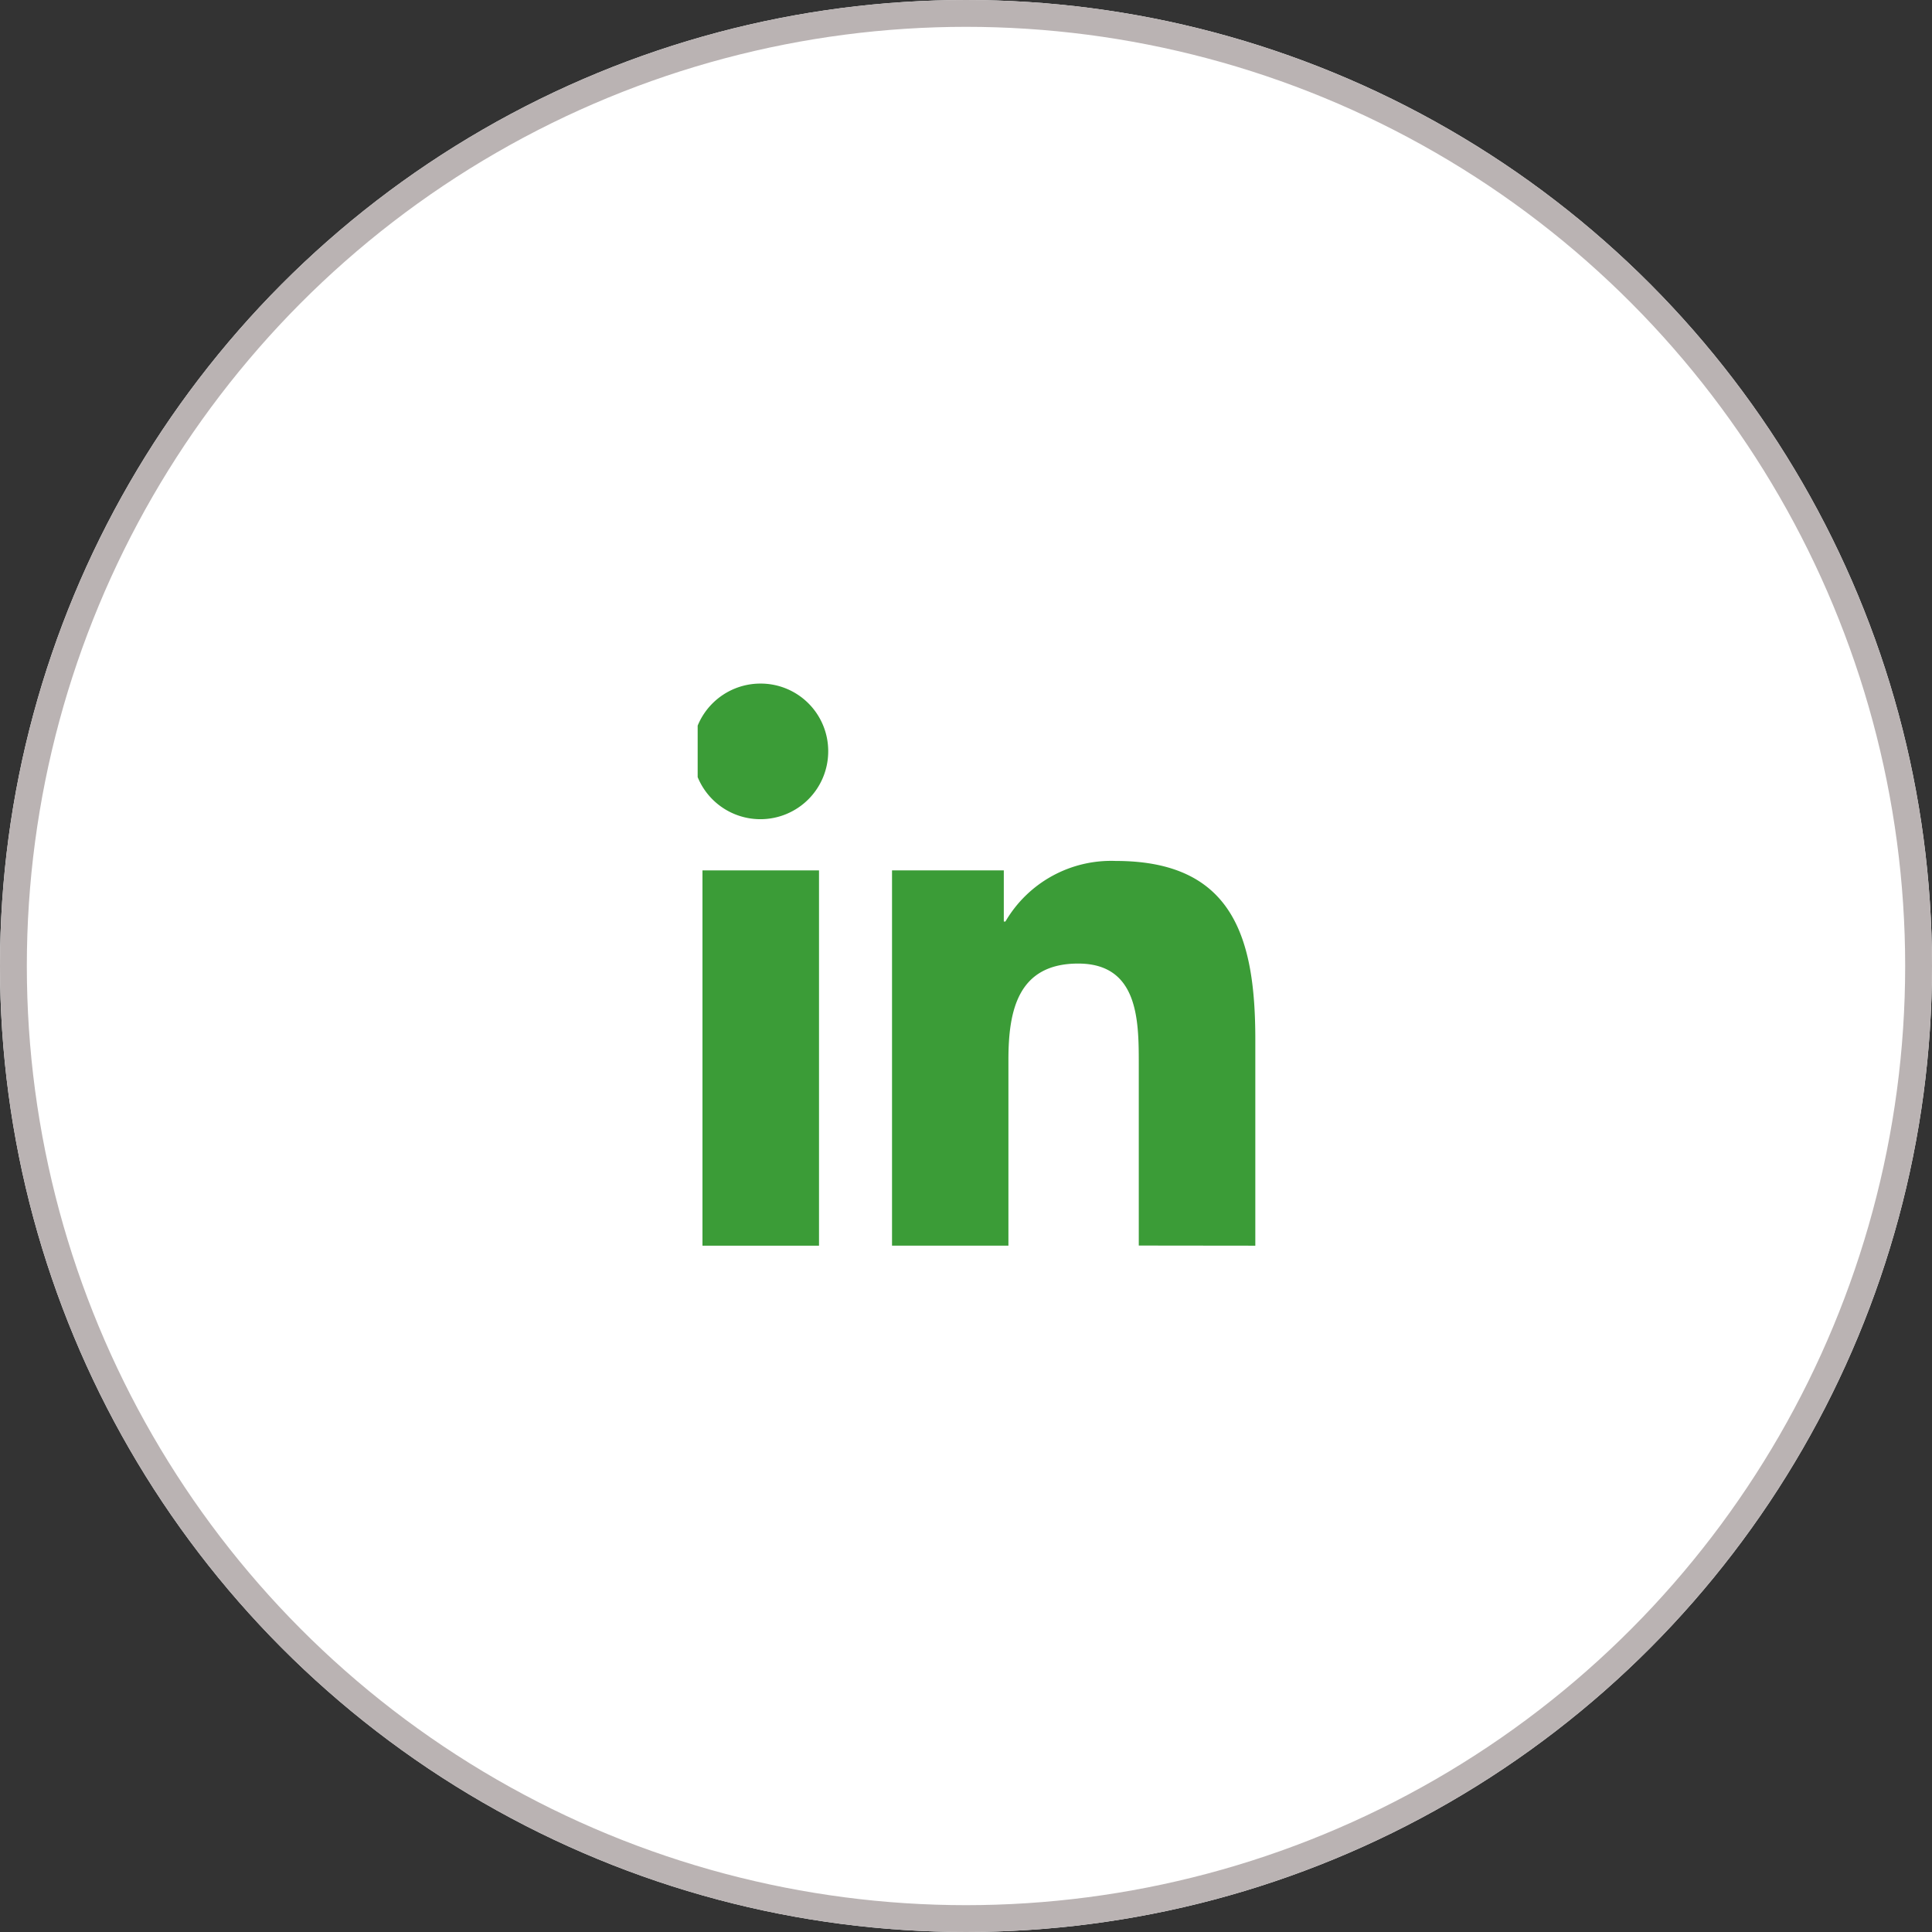 <svg xmlns="http://www.w3.org/2000/svg" xmlns:xlink="http://www.w3.org/1999/xlink" width="72" height="72" viewBox="0 0 72 72">
  <rect x="0" y="0" width="72" height="72" fill="#333333" stroke="none"/>
  <defs>
    <clipPath id="clip-path">
      <rect id="Rectangle_288" data-name="Rectangle 288" width="21" height="22" transform="translate(0 0.001)" fill="#fff"/>
    </clipPath>
  </defs>
  <g id="Group_2933" data-name="Group 2933" transform="translate(-1020 -543)">
    <g id="Ellipse_29" data-name="Ellipse 29" transform="translate(1020 543)" fill="#fff" stroke="#bab3b3" stroke-width="1">
      <circle cx="36" cy="36" r="36" stroke="none"/>
      <circle cx="36" cy="36" r="35.5" fill="none"/>
    </g>
    <g id="linkedin_1" data-name="linkedin 1" transform="translate(1046 567.999)" clip-path="url(#clip-path)">
      <path id="Path_51115" data-name="Path 51115" d="M20.608,20.832h.005V13.148c0-3.758-.809-6.654-5.2-6.654A4.561,4.561,0,0,0,11.3,8.752H11.24V6.845H7.074V20.831h4.338V13.905c0-1.823.346-3.587,2.6-3.587,2.225,0,2.258,2.081,2.258,3.7v6.809Z" transform="translate(0.169 0.592)" fill="#3b9c37"/>
      <path id="Path_51116" data-name="Path 51116" d="M.33,6.83H4.673V20.816H.33Z" transform="translate(-0.151 0.608)" fill="#3b9c37"/>
      <path id="Path_51117" data-name="Path 51117" d="M2.516.183A2.527,2.527,0,1,0,5.031,2.7,2.516,2.516,0,0,0,2.516.183Z" transform="translate(-0.166 0.293)" fill="#3b9c37"/>
    </g>
  </g>
</svg>
